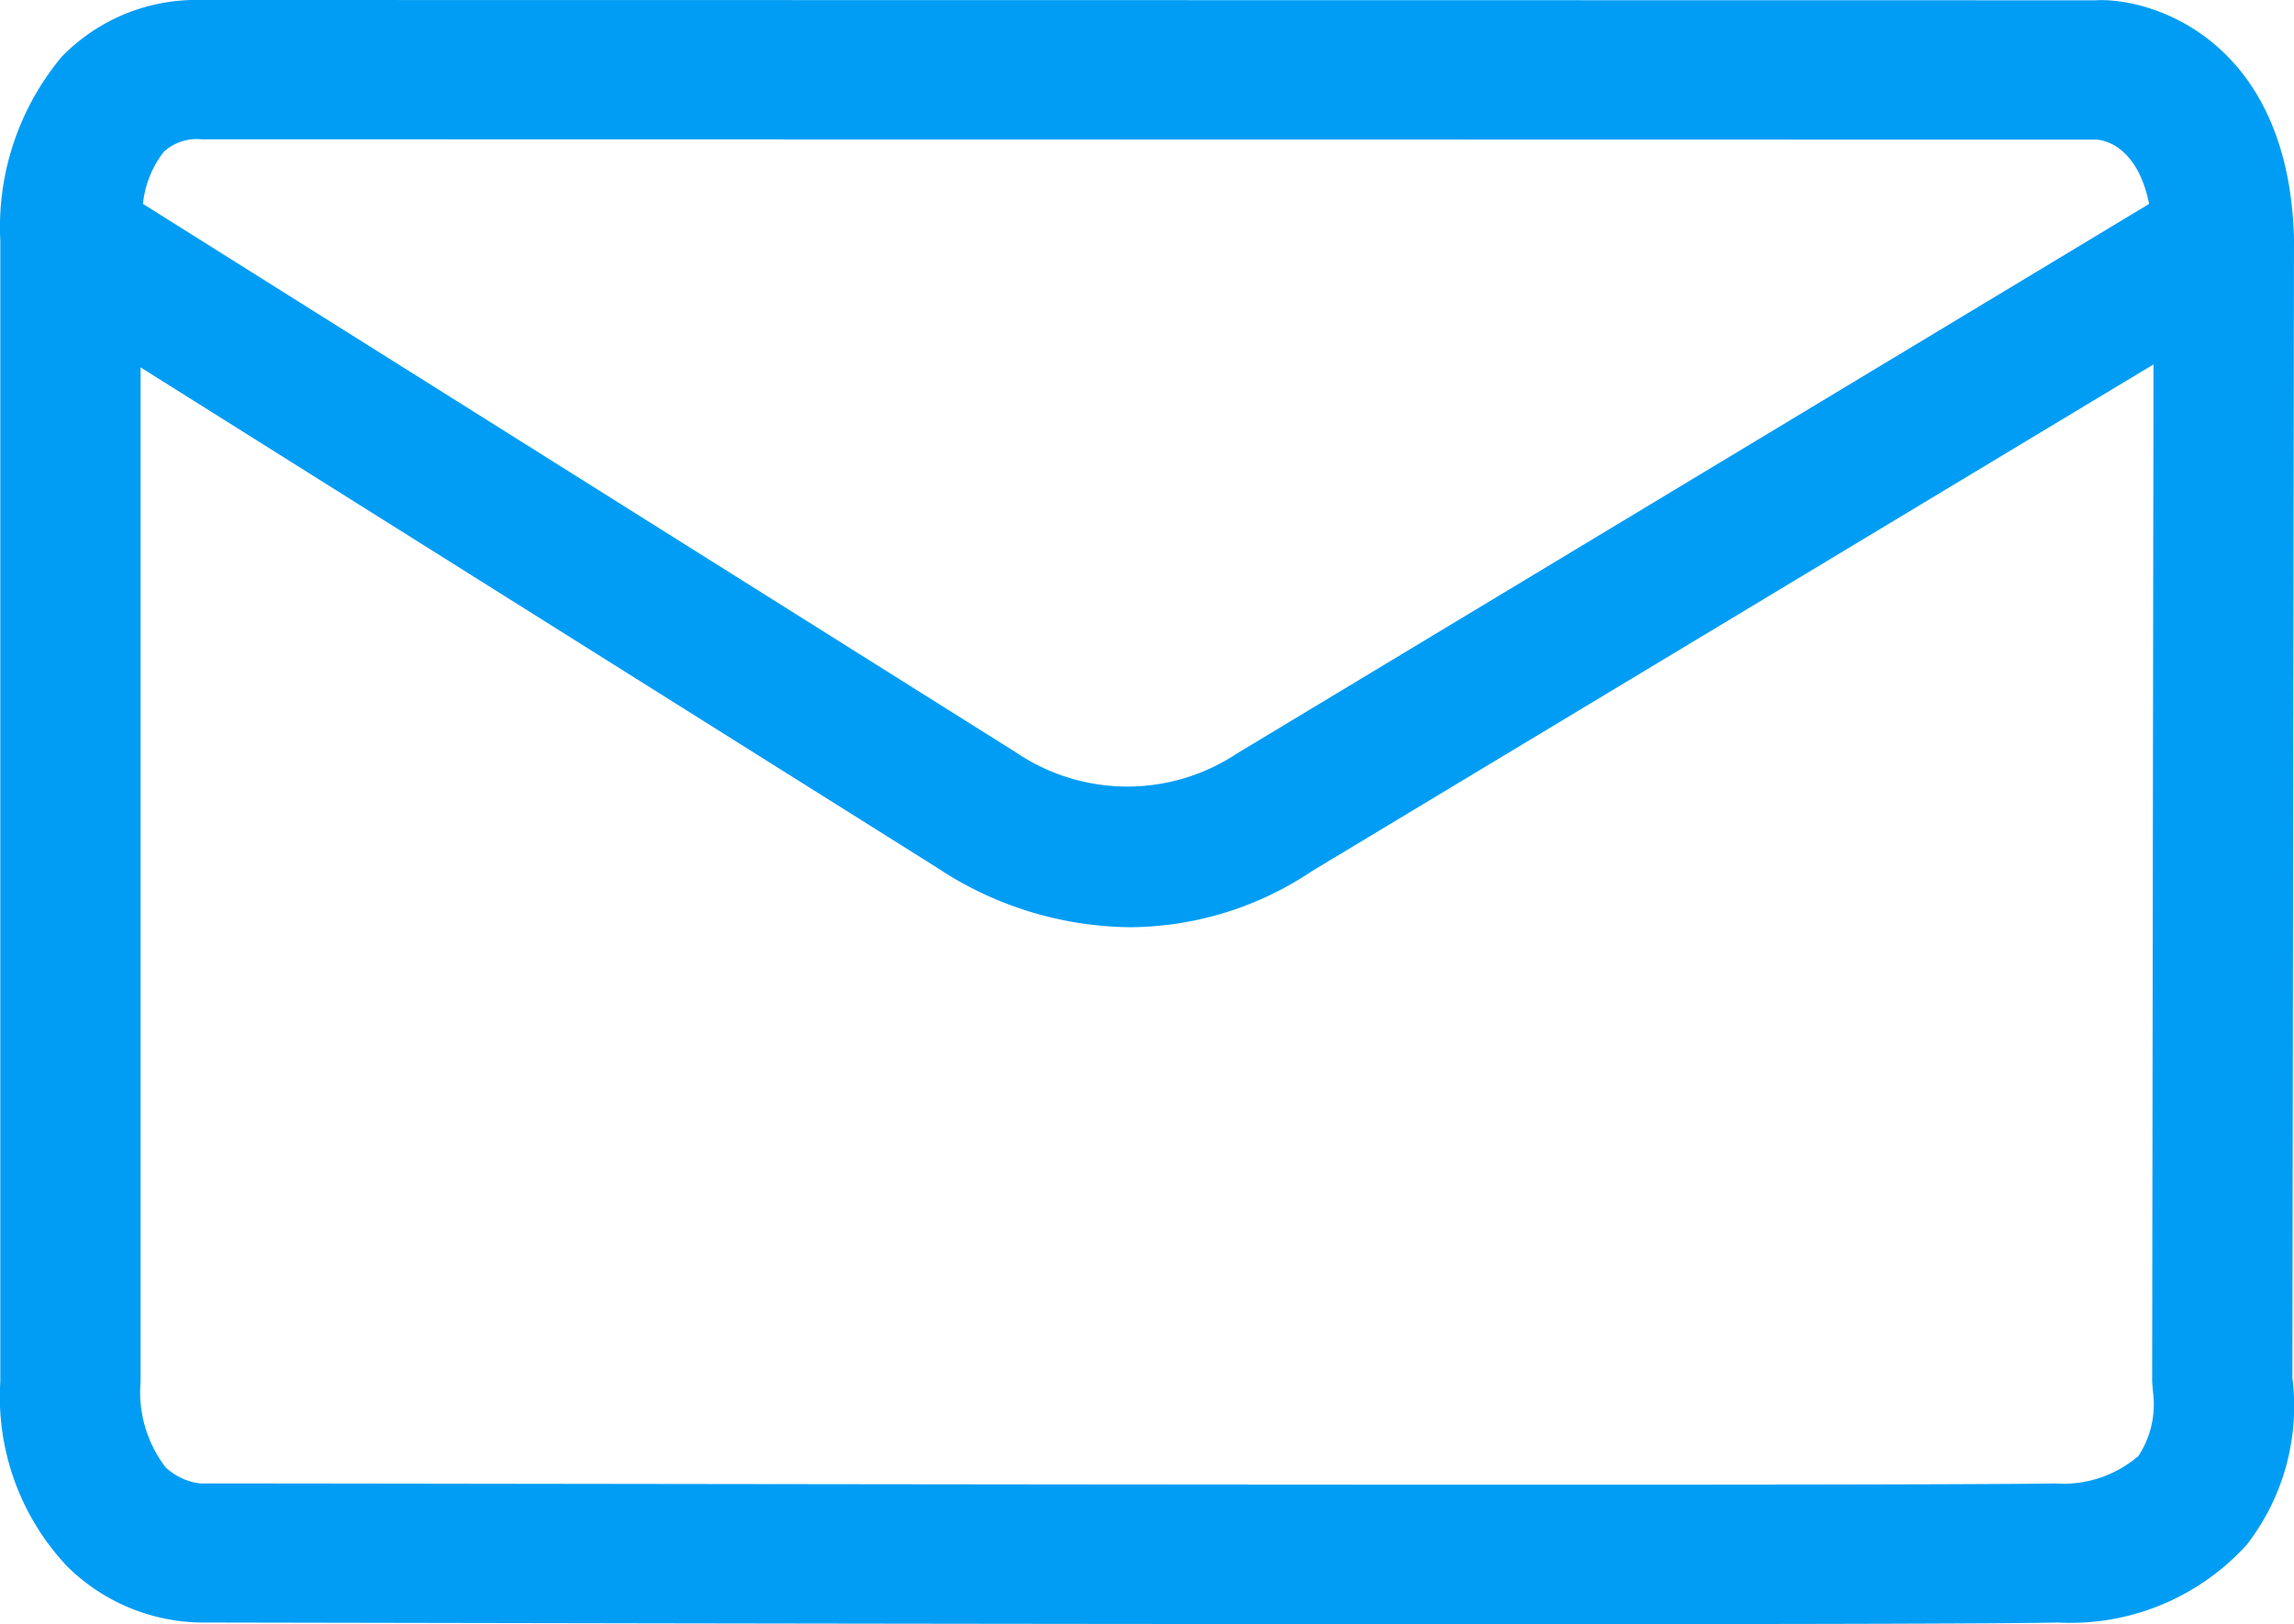 <svg xmlns="http://www.w3.org/2000/svg" id="Grupo_6807" data-name="Grupo 6807" width="46.723" height="33.082" viewBox="0 0 46.723 33.082">
  <defs>
    <style>
      .cls-1 {
        fill: #019df4;
        fill-rule: evenodd;
      }
    </style>
  </defs>
  <path id="Mail_correo_2Regular" data-name="Mail correo_2Regular" class="cls-1" d="M43.643,132.672a2.345,2.345,0,0,1-1.676.545c-3.59.06-37.414-.007-37.786,0a1.26,1.26,0,0,1-.7-.326,2.517,2.517,0,0,1-.512-1.741V110.483l16.217,10.188a7.224,7.224,0,0,0,3.943,1.216,6.714,6.714,0,0,0,3.71-1.15l17.128-10.314-.027,20.728.02.226a1.913,1.913,0,0,1-.313,1.3M4.208,105.838l38.6.007c.033,0,.811.027,1.07,1.309L25.305,118.345a4.043,4.043,0,0,1-4.508-.02L3.018,107.153a2.061,2.061,0,0,1,.426-1.063,1,1,0,0,1,.765-.253m42.587,25.22.033-23.193c-.106-4.06-2.906-4.924-4.049-4.858L4.215,103a3.823,3.823,0,0,0-2.852,1.156A5.418,5.418,0,0,0,.112,107.9v23.246a5.031,5.031,0,0,0,1.37,3.768,3.955,3.955,0,0,0,2.733,1.136c.918,0,15.472.033,26.33.033,5.618,0,10.246-.007,11.476-.033a4.844,4.844,0,0,0,3.843-1.582,4.6,4.6,0,0,0,.931-3.409" transform="translate(-0.106 -103)"/>
</svg>